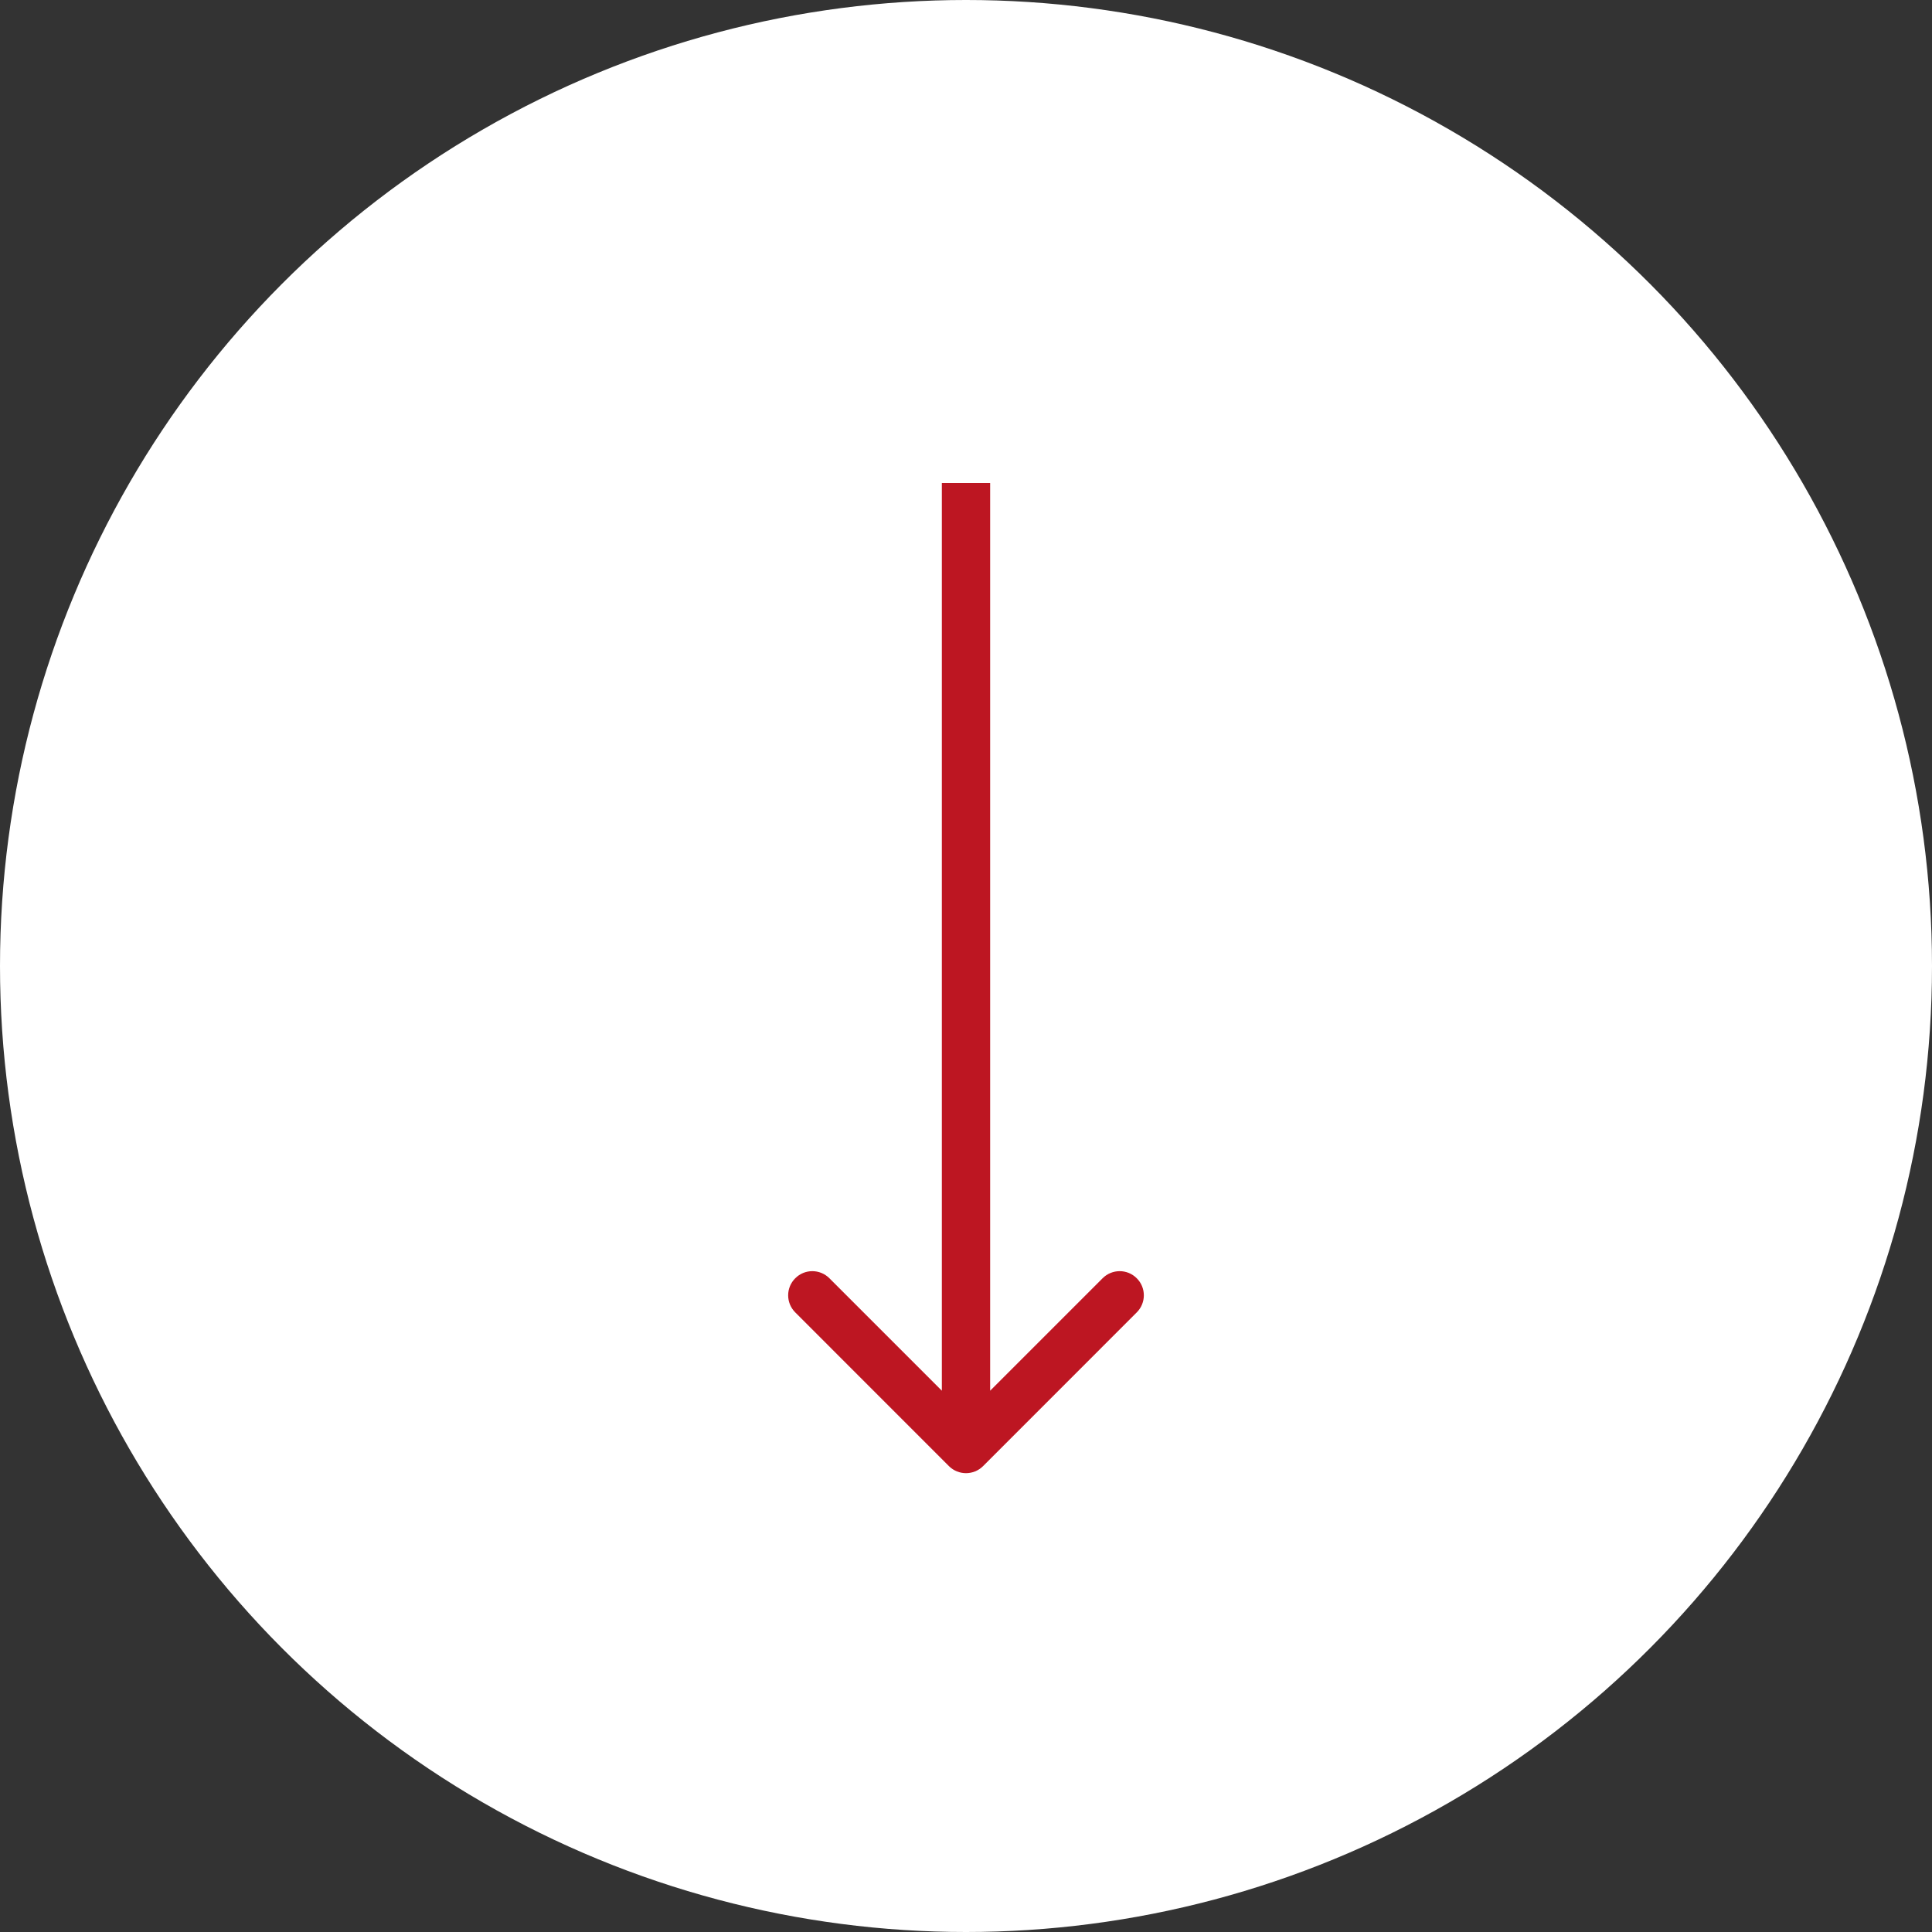 <?xml version="1.0" encoding="UTF-8"?> <svg xmlns="http://www.w3.org/2000/svg" width="40" height="40" viewBox="0 0 40 40" fill="none"><rect x="0" y="0" width="40" height="40" fill="#333333" stroke="none"/> <circle cx="20" cy="20" r="20" fill="white"></circle> <path d="M19.646 30.354C19.842 30.549 20.158 30.549 20.354 30.354L23.535 27.172C23.731 26.976 23.731 26.66 23.535 26.465C23.34 26.269 23.024 26.269 22.828 26.465L20 29.293L17.172 26.465C16.976 26.269 16.66 26.269 16.465 26.465C16.269 26.66 16.269 26.976 16.465 27.172L19.646 30.354ZM19.5 10L19.5 30L20.5 30L20.5 10L19.5 10Z" fill="#BD1622"></path> </svg> 